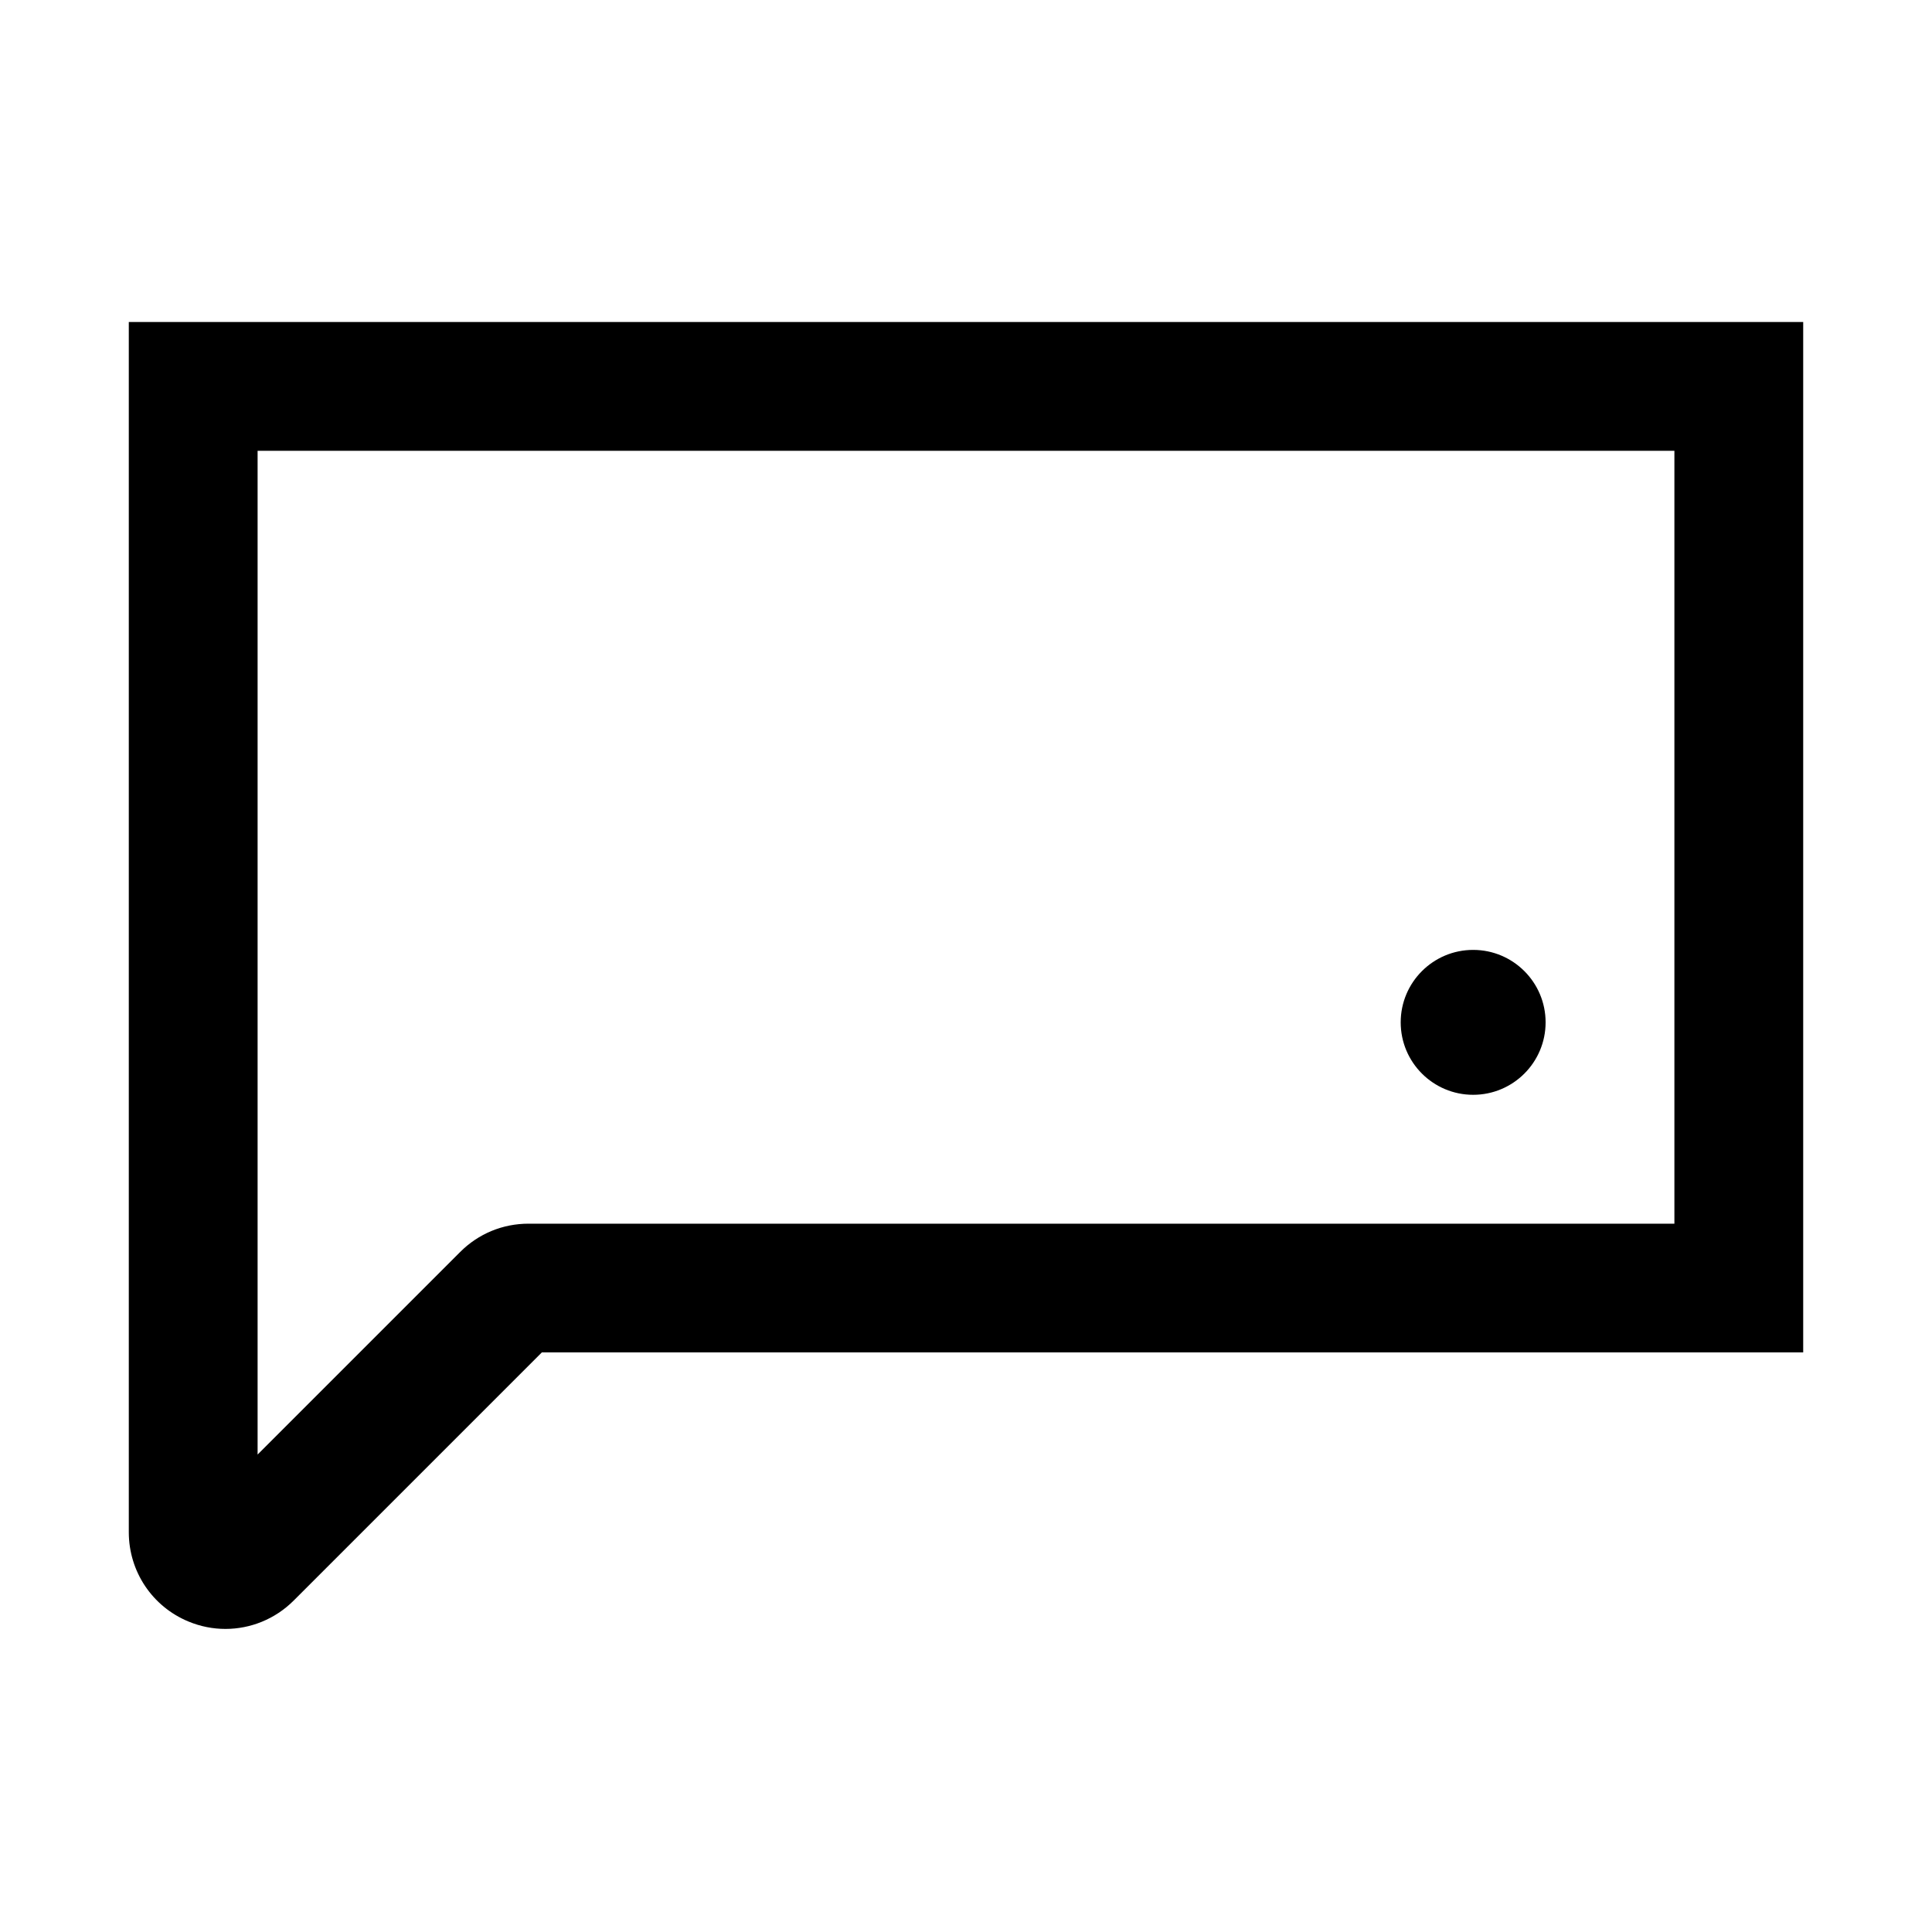 <svg width="24" height="24" viewBox="0 0 24 24" xmlns="http://www.w3.org/2000/svg">
<path d="M2.801 20.235C2.646 20.235 2.49 20.205 2.341 20.143C1.891 19.957 1.6 19.521 1.6 19.034V4H22.4V16.8H6.731L3.648 19.883C3.418 20.113 3.112 20.235 2.801 20.235ZM3.2 5.6V18.069L5.717 15.552C5.944 15.325 6.245 15.201 6.566 15.201H20.8V5.6H3.2ZM18.3 11.8C17.803 11.8 17.4 12.203 17.4 12.7C17.4 13.197 17.803 13.6 18.3 13.6C18.797 13.6 19.2 13.197 19.2 12.7C19.2 12.203 18.797 11.8 18.3 11.8Z"/>
</svg>
